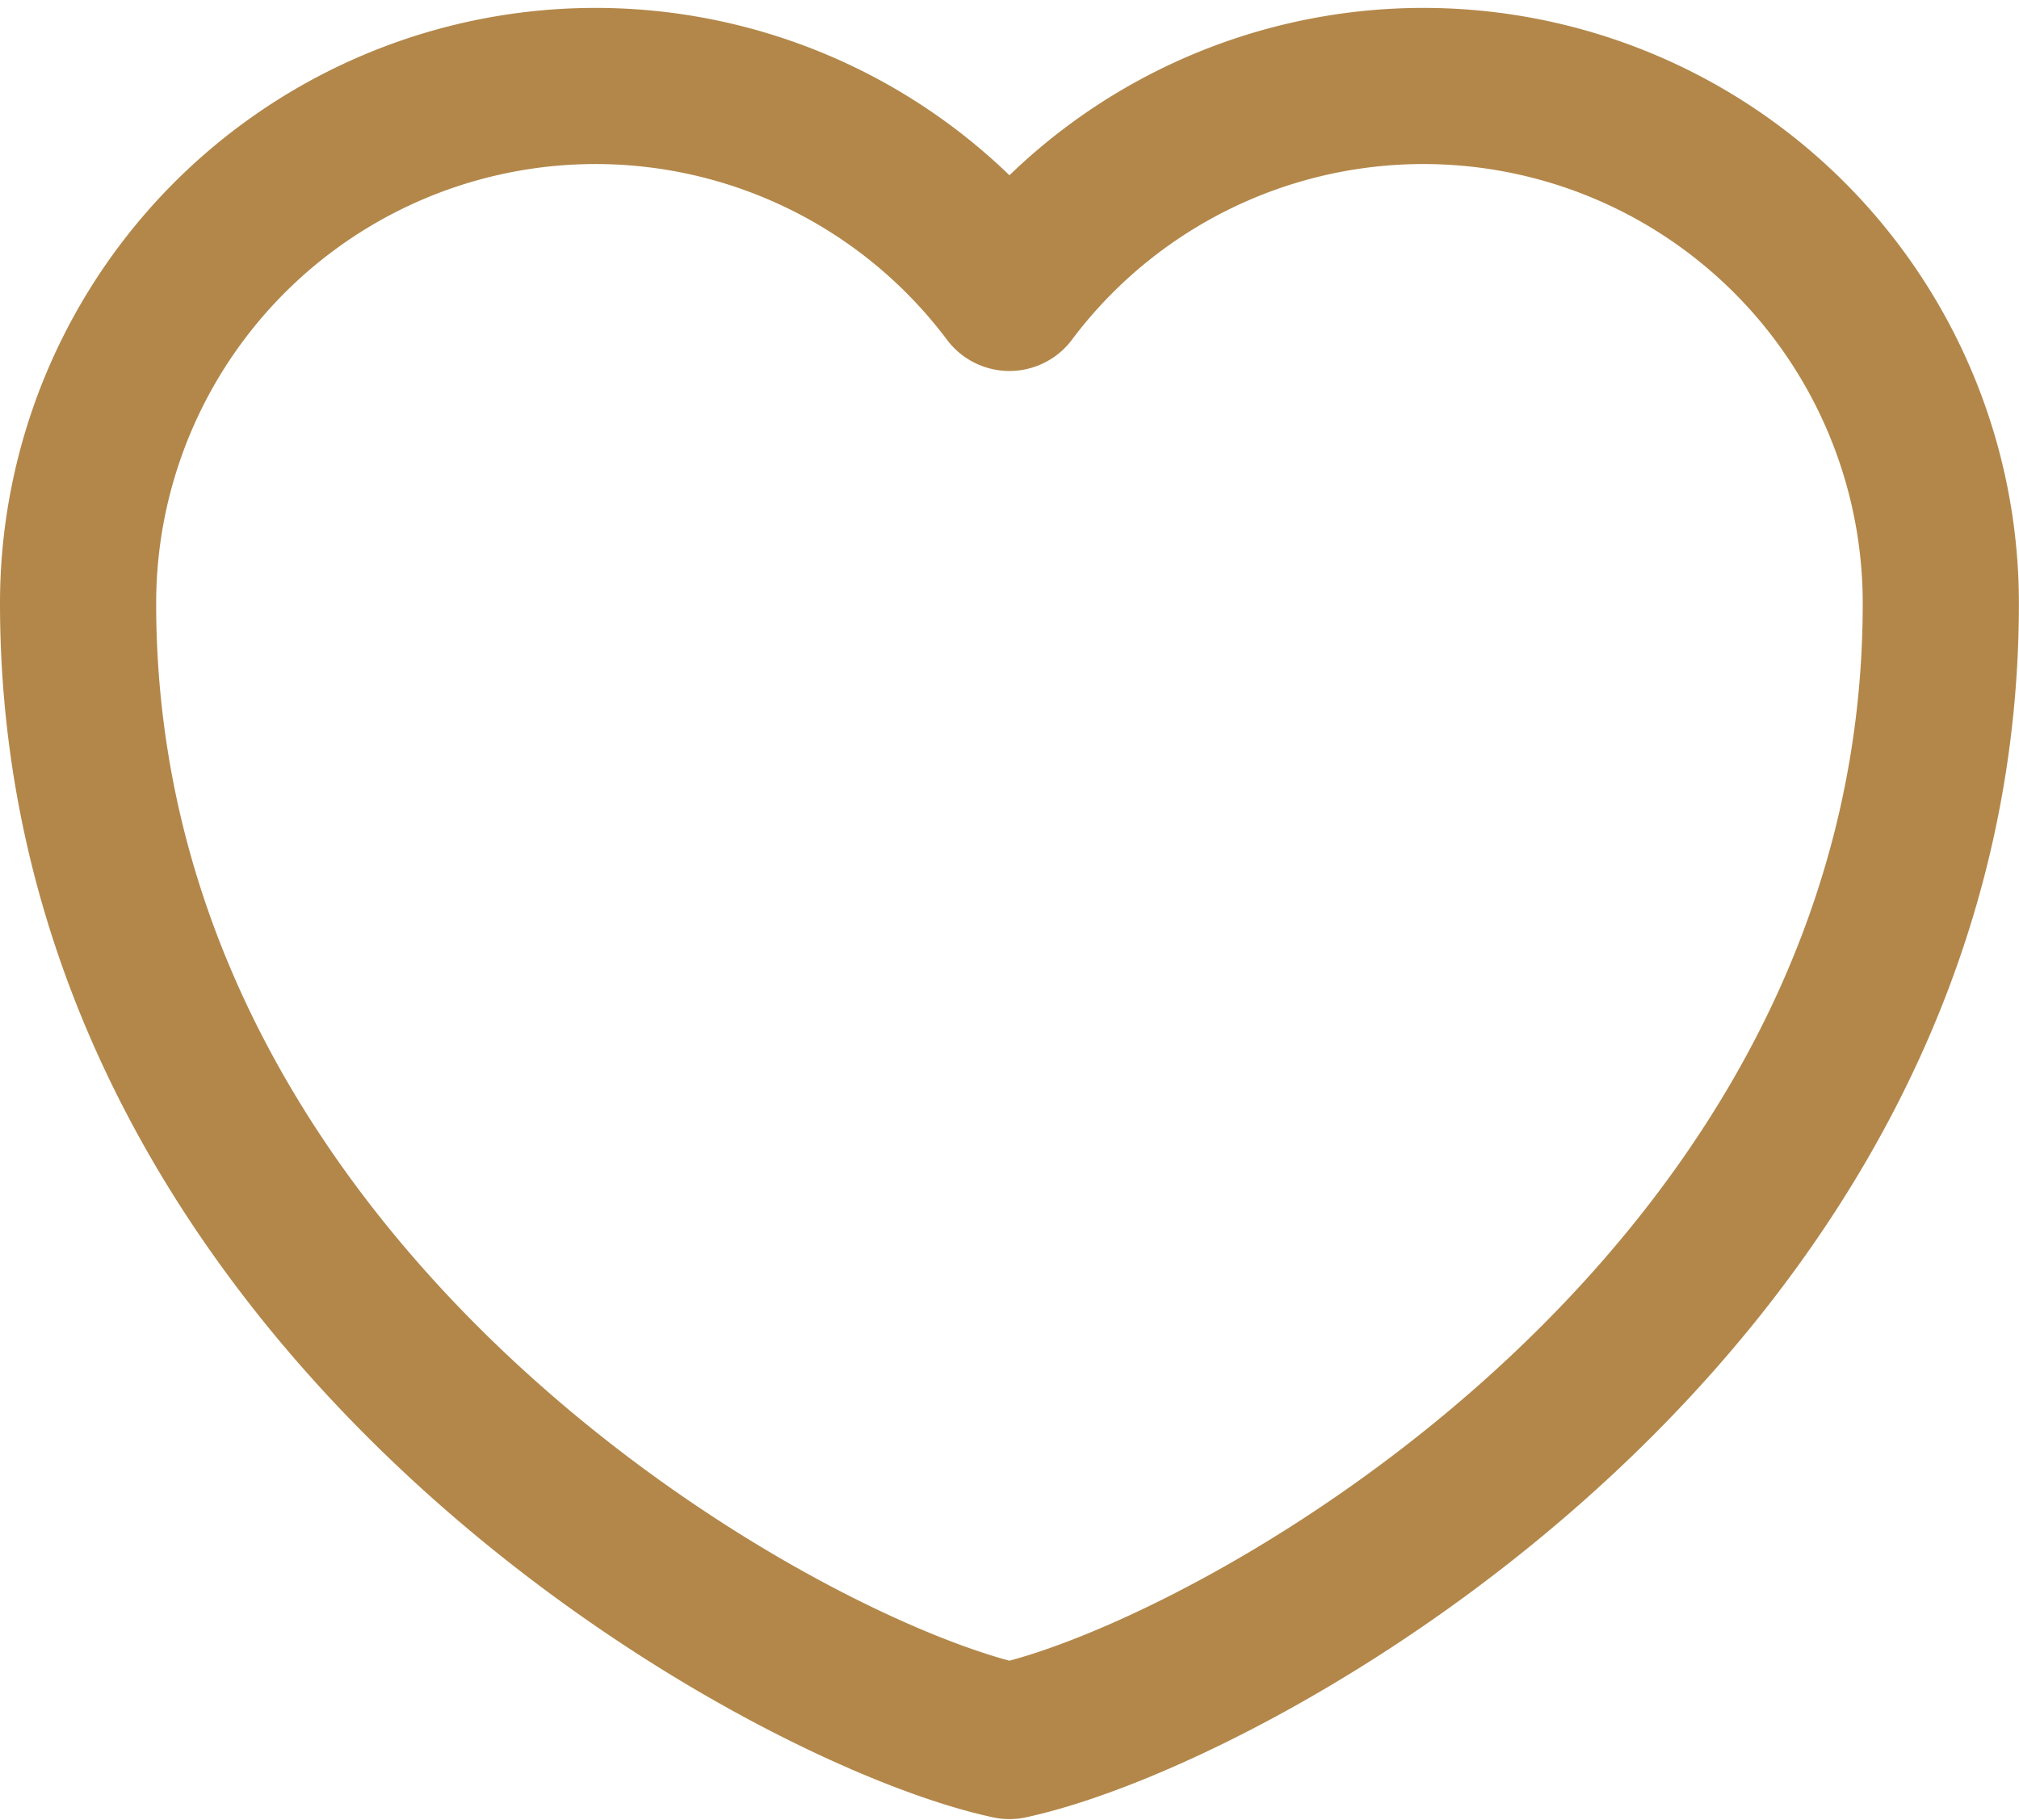 <svg xmlns="http://www.w3.org/2000/svg" width="19.393" height="17.481" viewBox="0 0 19.393 17.481">
    <path d="M13.446 21.9C11.254 21.428 4.5 17.69 4.5 10.97a4.97 4.97 0 0 1 8.946-2.982 4.97 4.97 0 0 1 8.946 2.982c.001 6.72-6.753 10.458-8.946 10.93z" transform="translate(-3.75 -5.174)" style="fill:none;stroke:#b3874a;stroke-linejoin:round;stroke-width:1.5px;fill-rule:evenodd"/>
</svg>
